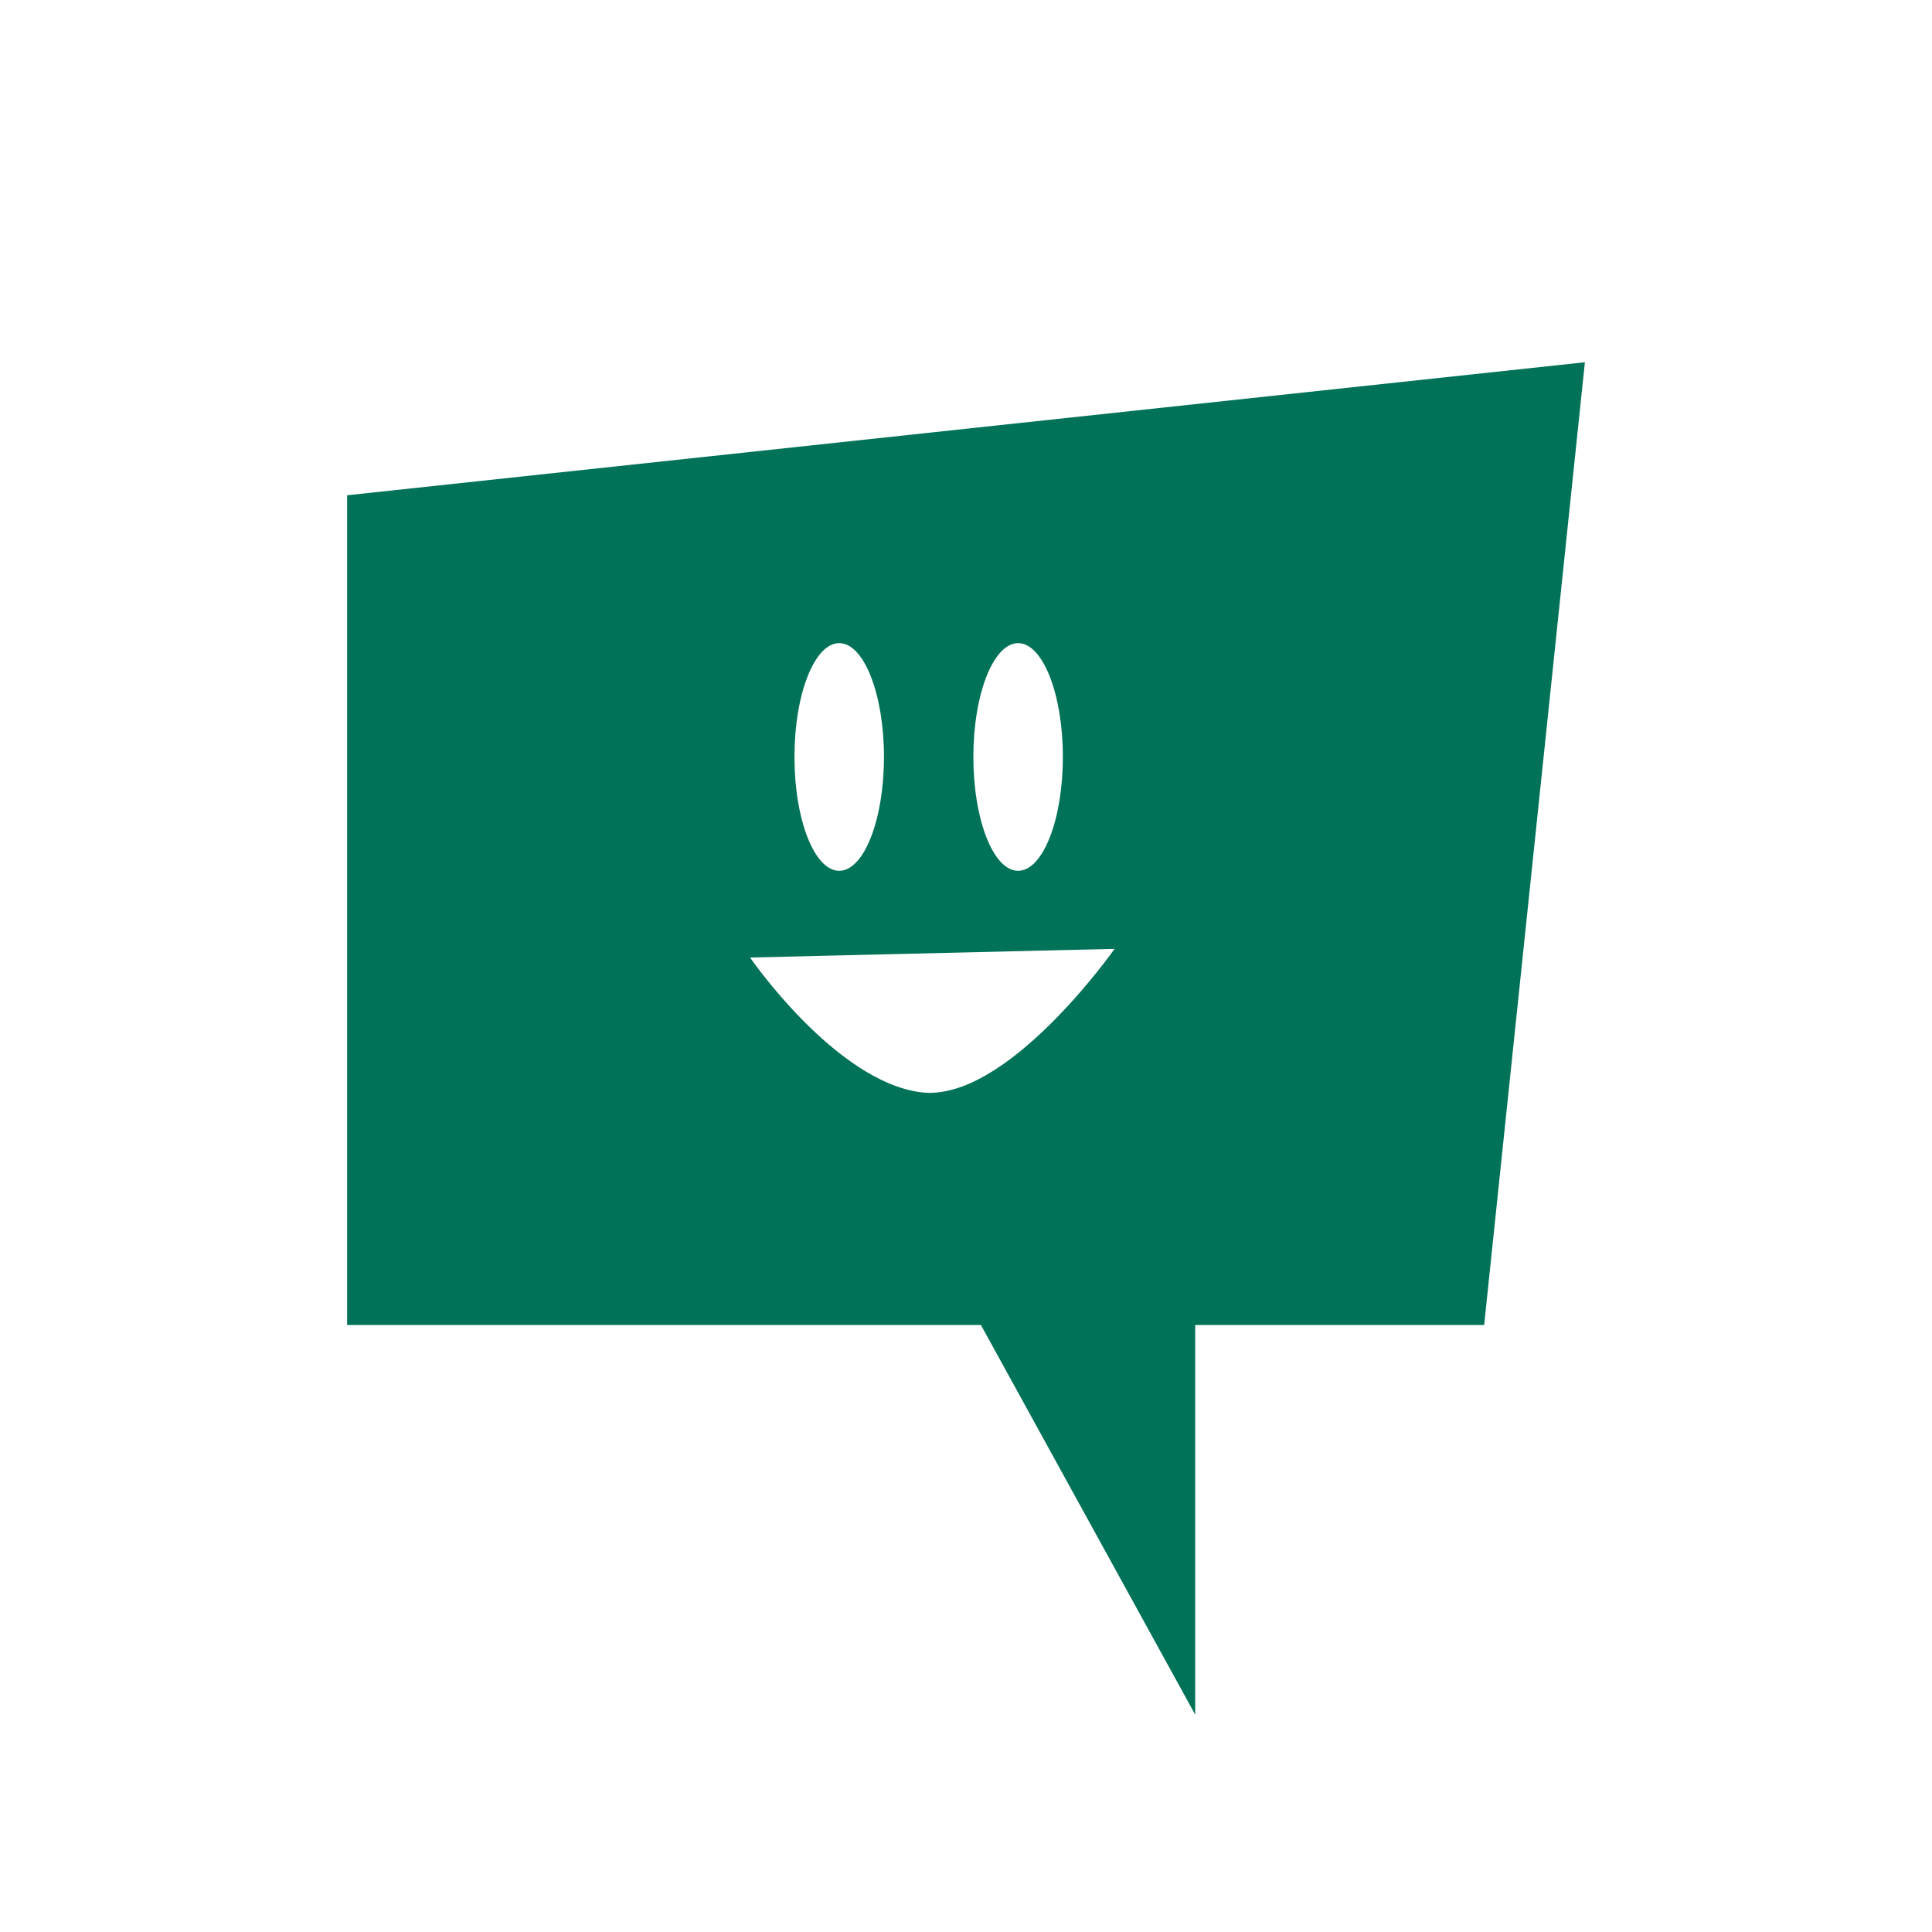 <svg width="80" height="80" viewBox="0 0 80 80" fill="none" xmlns="http://www.w3.org/2000/svg">
<path d="M49.491 52.66V71L39.051 52.017L49.491 52.66Z" fill="#007257"/>
<path fill-rule="evenodd" clip-rule="evenodd" d="M61.456 54.864H14.373V20.508L65.627 15L61.456 54.864ZM31.058 39.649L46.152 39.29C46.152 39.29 41.663 45.693 38.12 45.228C34.577 44.764 31.058 39.649 31.058 39.649ZM36.603 31.344C36.603 33.948 35.773 36.058 34.75 36.058C33.726 36.058 32.897 33.948 32.897 31.344C32.897 28.741 33.726 26.631 34.75 26.631C35.773 26.631 36.603 28.741 36.603 31.344ZM42.158 36.058C43.181 36.058 44.011 33.948 44.011 31.344C44.011 28.741 43.181 26.631 42.158 26.631C41.134 26.631 40.305 28.741 40.305 31.344C40.305 33.948 41.134 36.058 42.158 36.058Z" fill="#007257"/>
</svg>
